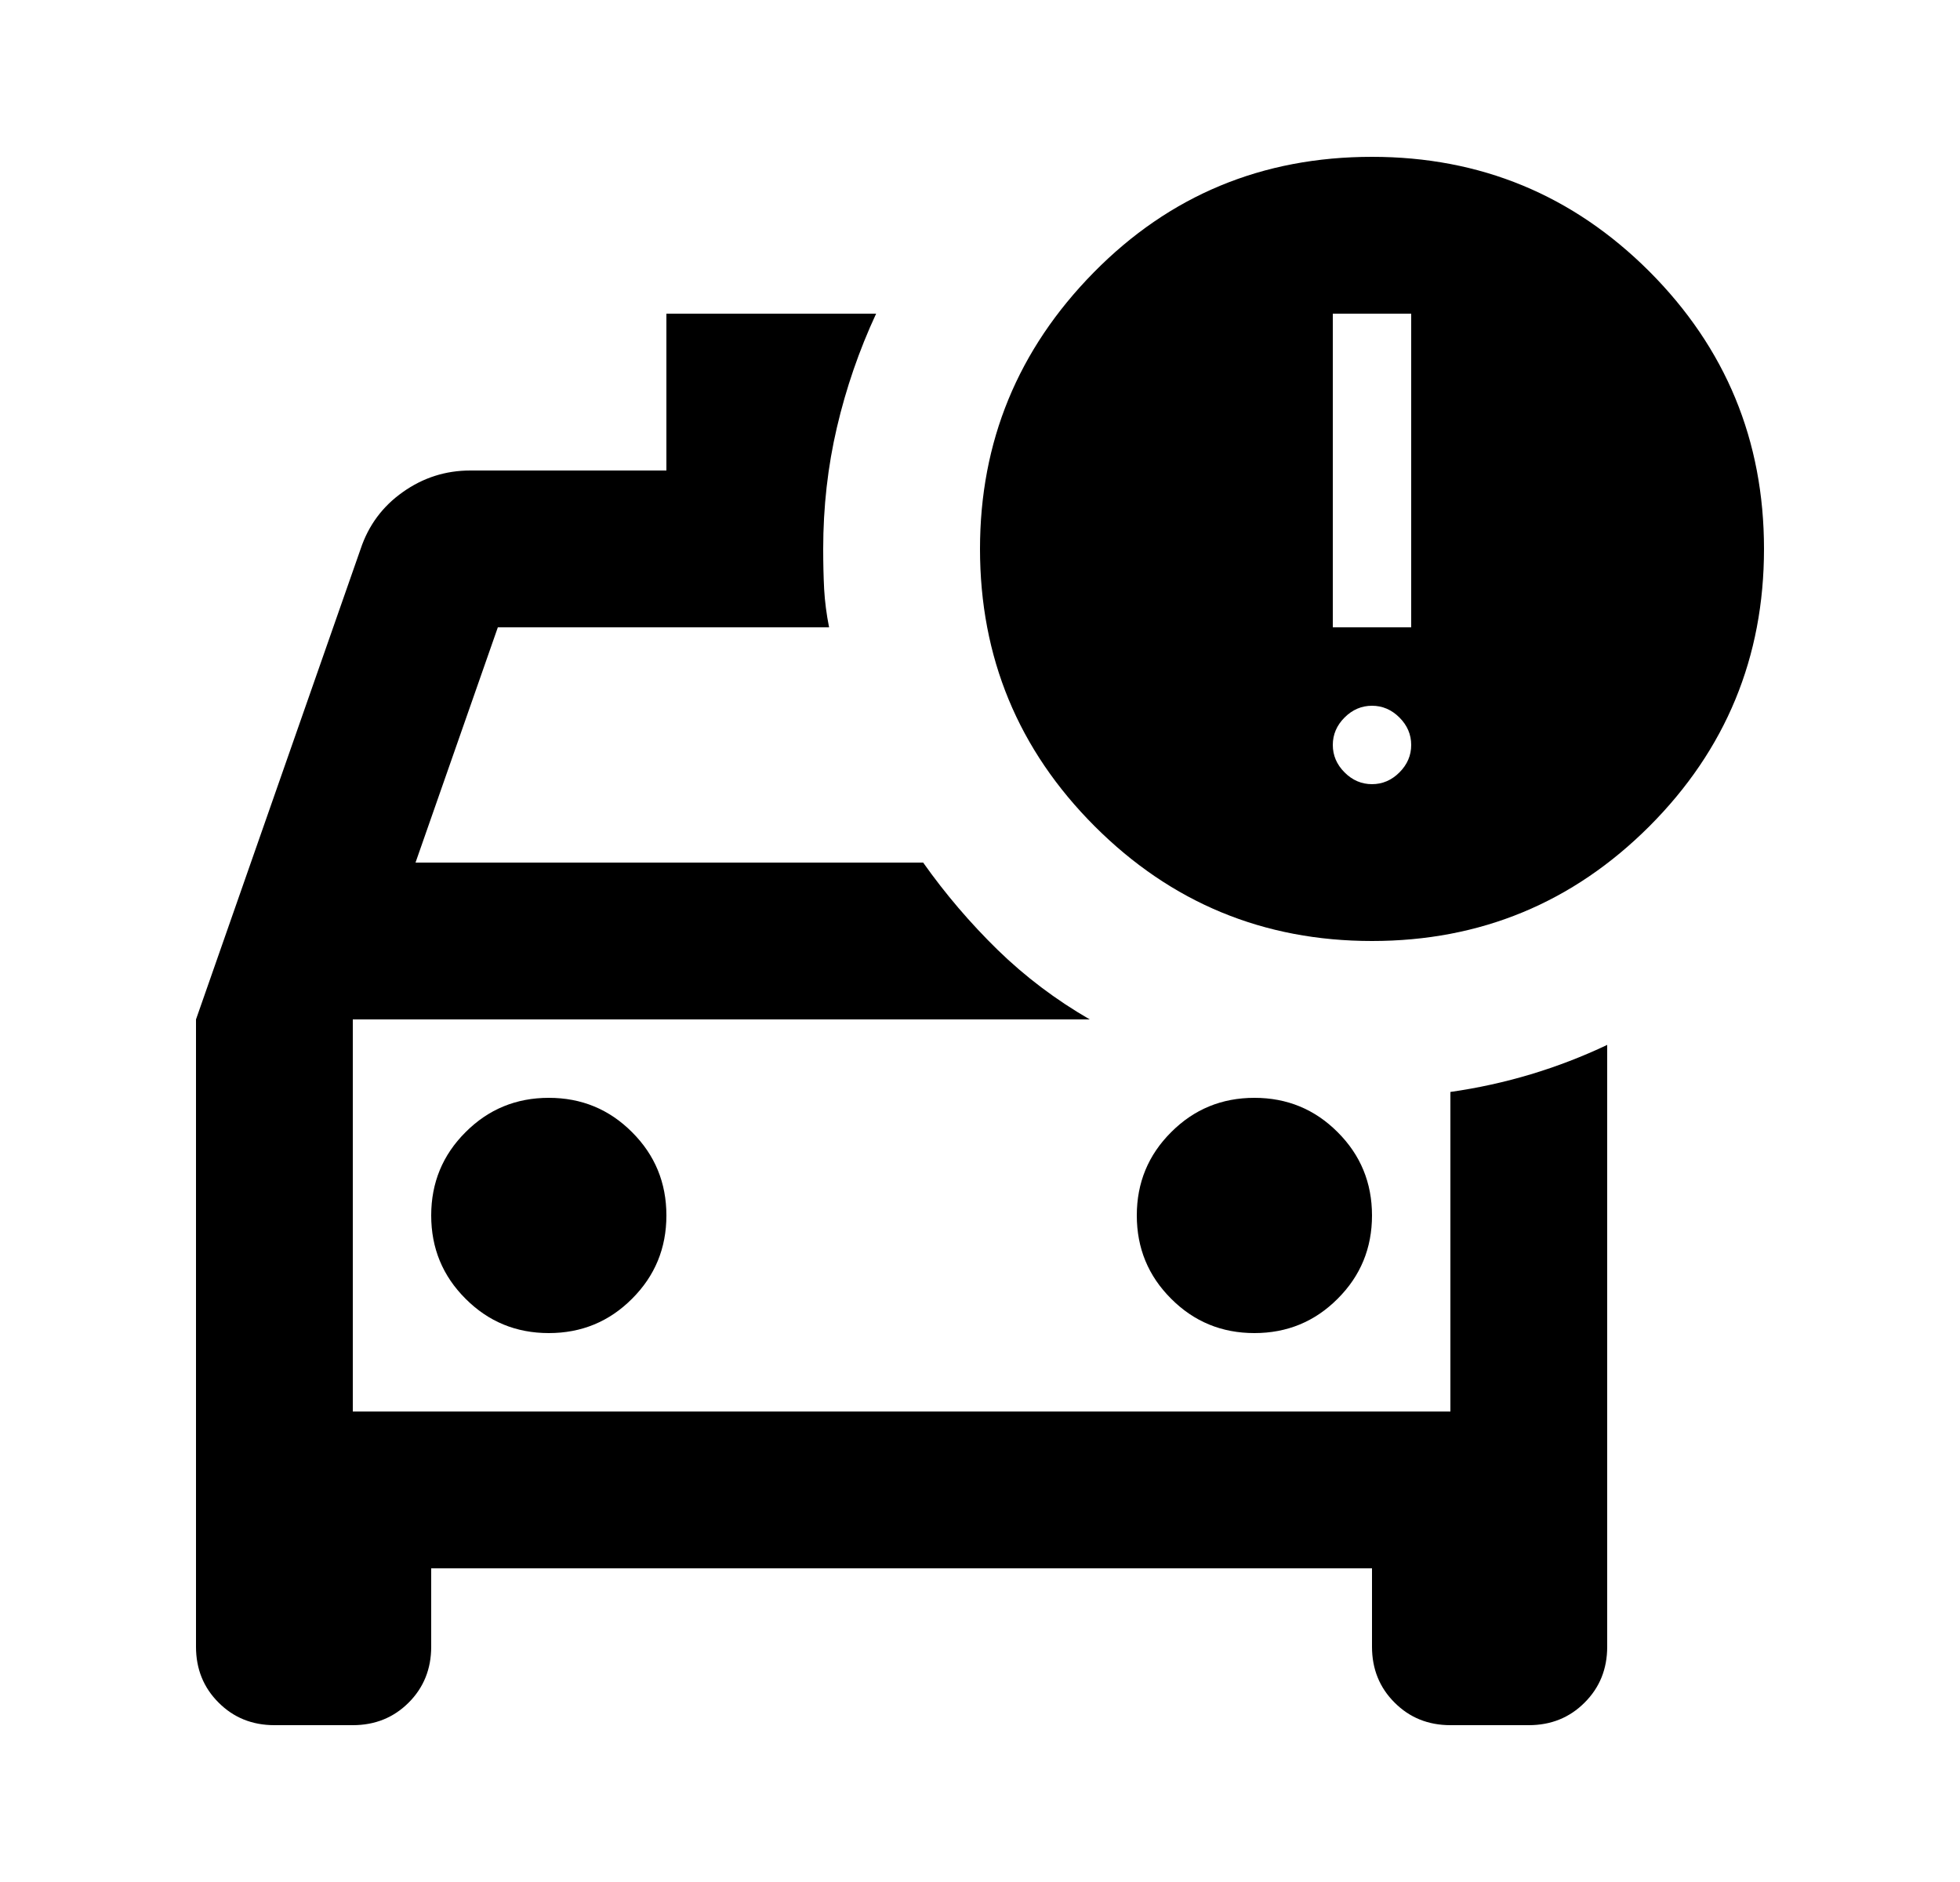<svg width="25" height="24" viewBox="0 0 25 24" fill="none" xmlns="http://www.w3.org/2000/svg">
<mask id="mask0_499_3185" style="mask-type:alpha" maskUnits="userSpaceOnUse" x="0" y="0" width="25" height="24">
<rect x="0.5" width="24" height="24" fill="#D9D9D9"/>
</mask>
<g mask="url(#mask0_499_3185)">
<path d="M16 17C16.417 17 16.771 16.854 17.062 16.562C17.354 16.271 17.5 15.917 17.5 15.5C17.5 15.083 17.354 14.729 17.062 14.438C16.771 14.146 16.417 14 16 14C15.583 14 15.229 14.146 14.938 14.438C14.646 14.729 14.5 15.083 14.5 15.5C14.5 15.917 14.646 16.271 14.938 16.562C15.229 16.854 15.583 17 16 17ZM7 17C7.417 17 7.771 16.854 8.062 16.562C8.354 16.271 8.5 15.917 8.5 15.5C8.5 15.083 8.354 14.729 8.062 14.438C7.771 14.146 7.417 14 7 14C6.583 14 6.229 14.146 5.938 14.438C5.646 14.729 5.5 15.083 5.5 15.5C5.5 15.917 5.646 16.271 5.938 16.562C6.229 16.854 6.583 17 7 17ZM17.5 12C16.117 12 14.938 11.512 13.963 10.537C12.988 9.562 12.5 8.383 12.5 7C12.5 5.633 12.983 4.458 13.95 3.475C14.917 2.492 16.1 2 17.5 2C18.883 2 20.062 2.487 21.038 3.462C22.012 4.438 22.5 5.617 22.5 7C22.5 8.383 22.012 9.562 21.038 10.537C20.062 11.512 18.883 12 17.5 12ZM17 8H18V4H17V8ZM17.5 10C17.633 10 17.75 9.95 17.85 9.85C17.95 9.75 18 9.633 18 9.5C18 9.367 17.95 9.25 17.85 9.15C17.75 9.05 17.633 9 17.5 9C17.367 9 17.25 9.05 17.15 9.15C17.05 9.25 17 9.367 17 9.5C17 9.633 17.05 9.75 17.15 9.85C17.25 9.95 17.367 10 17.5 10ZM10.575 8H6.35L5.3 11H11.775C12.058 11.4 12.375 11.771 12.725 12.113C13.075 12.454 13.467 12.75 13.9 13H4.5V18H18.5V13.925C18.85 13.875 19.192 13.8 19.525 13.7C19.858 13.6 20.183 13.475 20.5 13.325V21C20.5 21.283 20.404 21.521 20.212 21.712C20.021 21.904 19.783 22 19.5 22H18.5C18.217 22 17.979 21.904 17.788 21.712C17.596 21.521 17.5 21.283 17.5 21V20H5.5V21C5.5 21.283 5.404 21.521 5.213 21.712C5.021 21.904 4.783 22 4.5 22H3.5C3.217 22 2.979 21.904 2.788 21.712C2.596 21.521 2.5 21.283 2.5 21V13L4.6 7C4.7 6.7 4.879 6.458 5.138 6.275C5.396 6.092 5.683 6 6 6H8.5V4H11.175C10.958 4.467 10.792 4.95 10.675 5.45C10.558 5.95 10.5 6.467 10.5 7C10.5 7.183 10.504 7.354 10.512 7.513C10.521 7.671 10.542 7.833 10.575 8Z" fill="black"/>
</g>
</svg>
